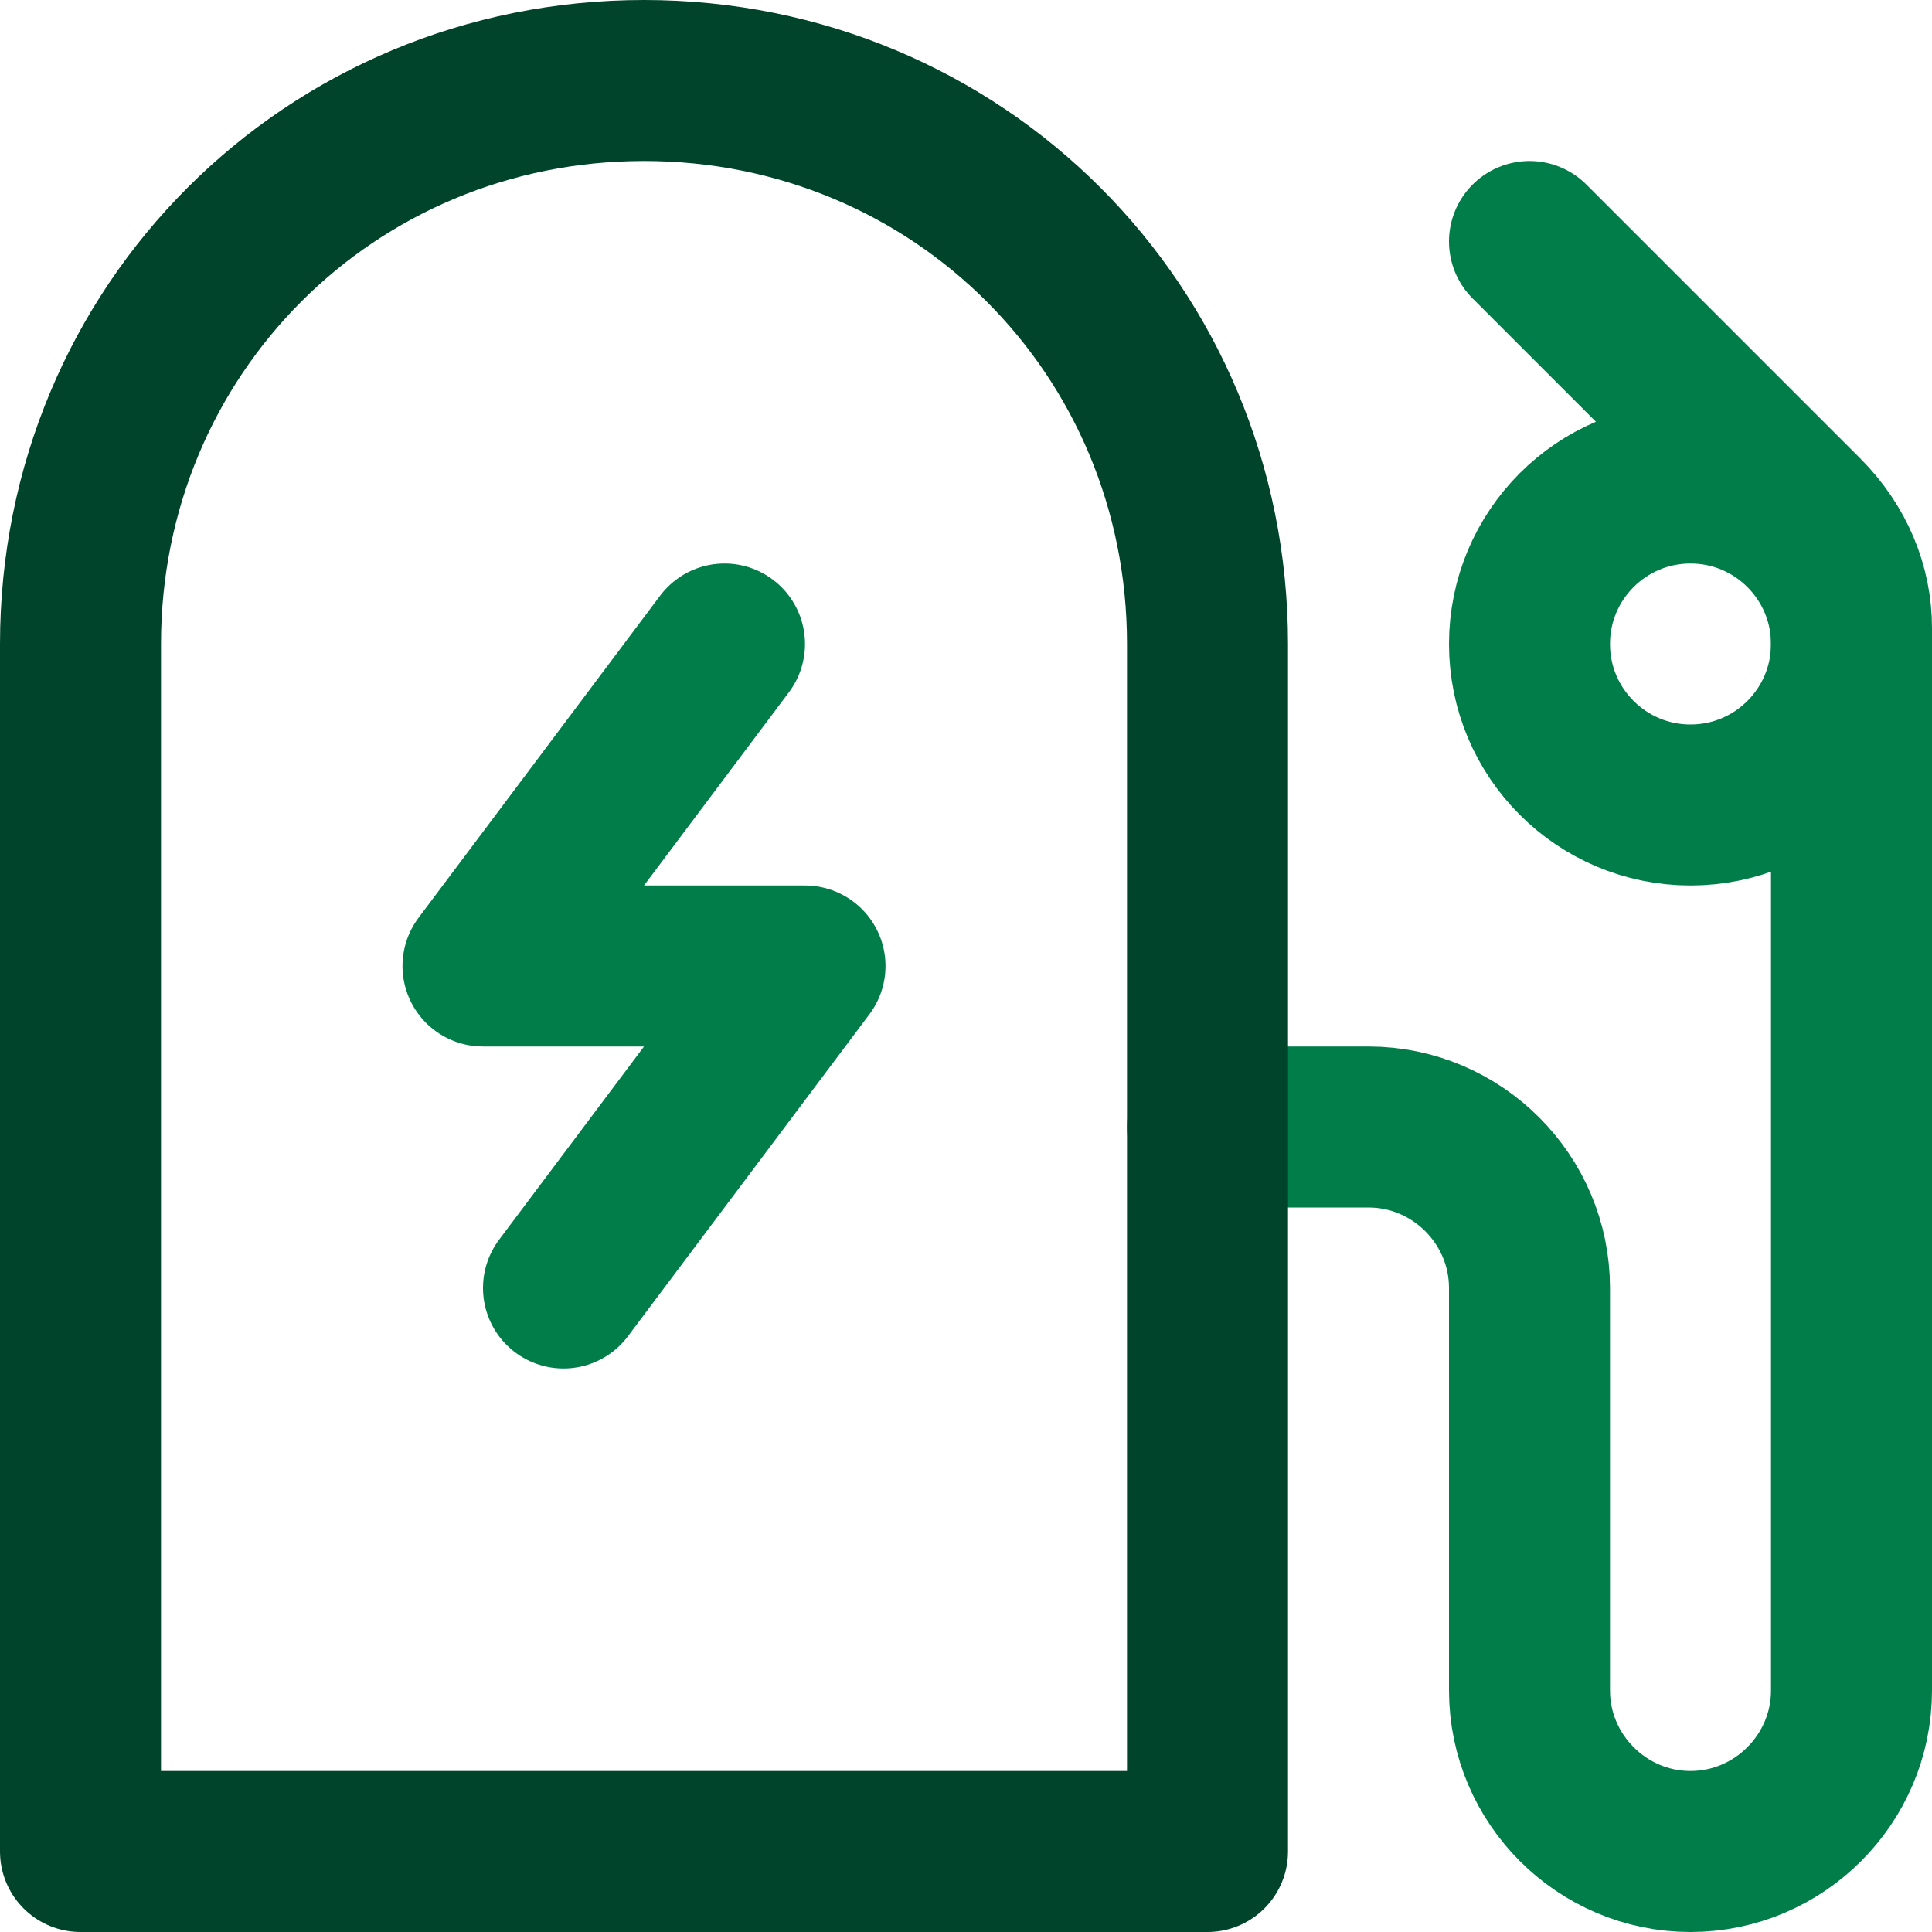 <?xml version="1.0" encoding="utf-8"?>
<!-- Generator: Adobe Illustrator 25.2.0, SVG Export Plug-In . SVG Version: 6.00 Build 0)  -->
<svg version="1.1" id="Layer_1" xmlns="http://www.w3.org/2000/svg" xmlns:xlink="http://www.w3.org/1999/xlink" x="0px" y="0px"
	 viewBox="0 0 24 24" style="enable-background:new 0 0 24 24;" xml:space="preserve">
<style type="text/css">
	.st0{fill:none;stroke:#007D49;stroke-width:2;stroke-linecap:round;stroke-linejoin:round;stroke-miterlimit:10;}
	.st1{fill:none;stroke:#00452B;stroke-width:2;stroke-linecap:round;stroke-linejoin:round;stroke-miterlimit:10;}
</style>
<g>
	<path class="st0" d="M19,3l3.4,3.4C22.8,6.8,23,7.3,23,7.8V21c0,1.1-0.9,2-2,2s-2-0.9-2-2v-5c0-1.1-0.9-2-2-2h-2"/>
	<circle class="st0" cx="21" cy="8" r="2"/>
	<path class="st1" d="M1,23V8c0-3.9,3.1-7,7-7s7,3.1,7,7v15H1z"/>
	<path class="st0" d="M9,8l-3,4h4l-3,4"/>
</g>
</svg>
